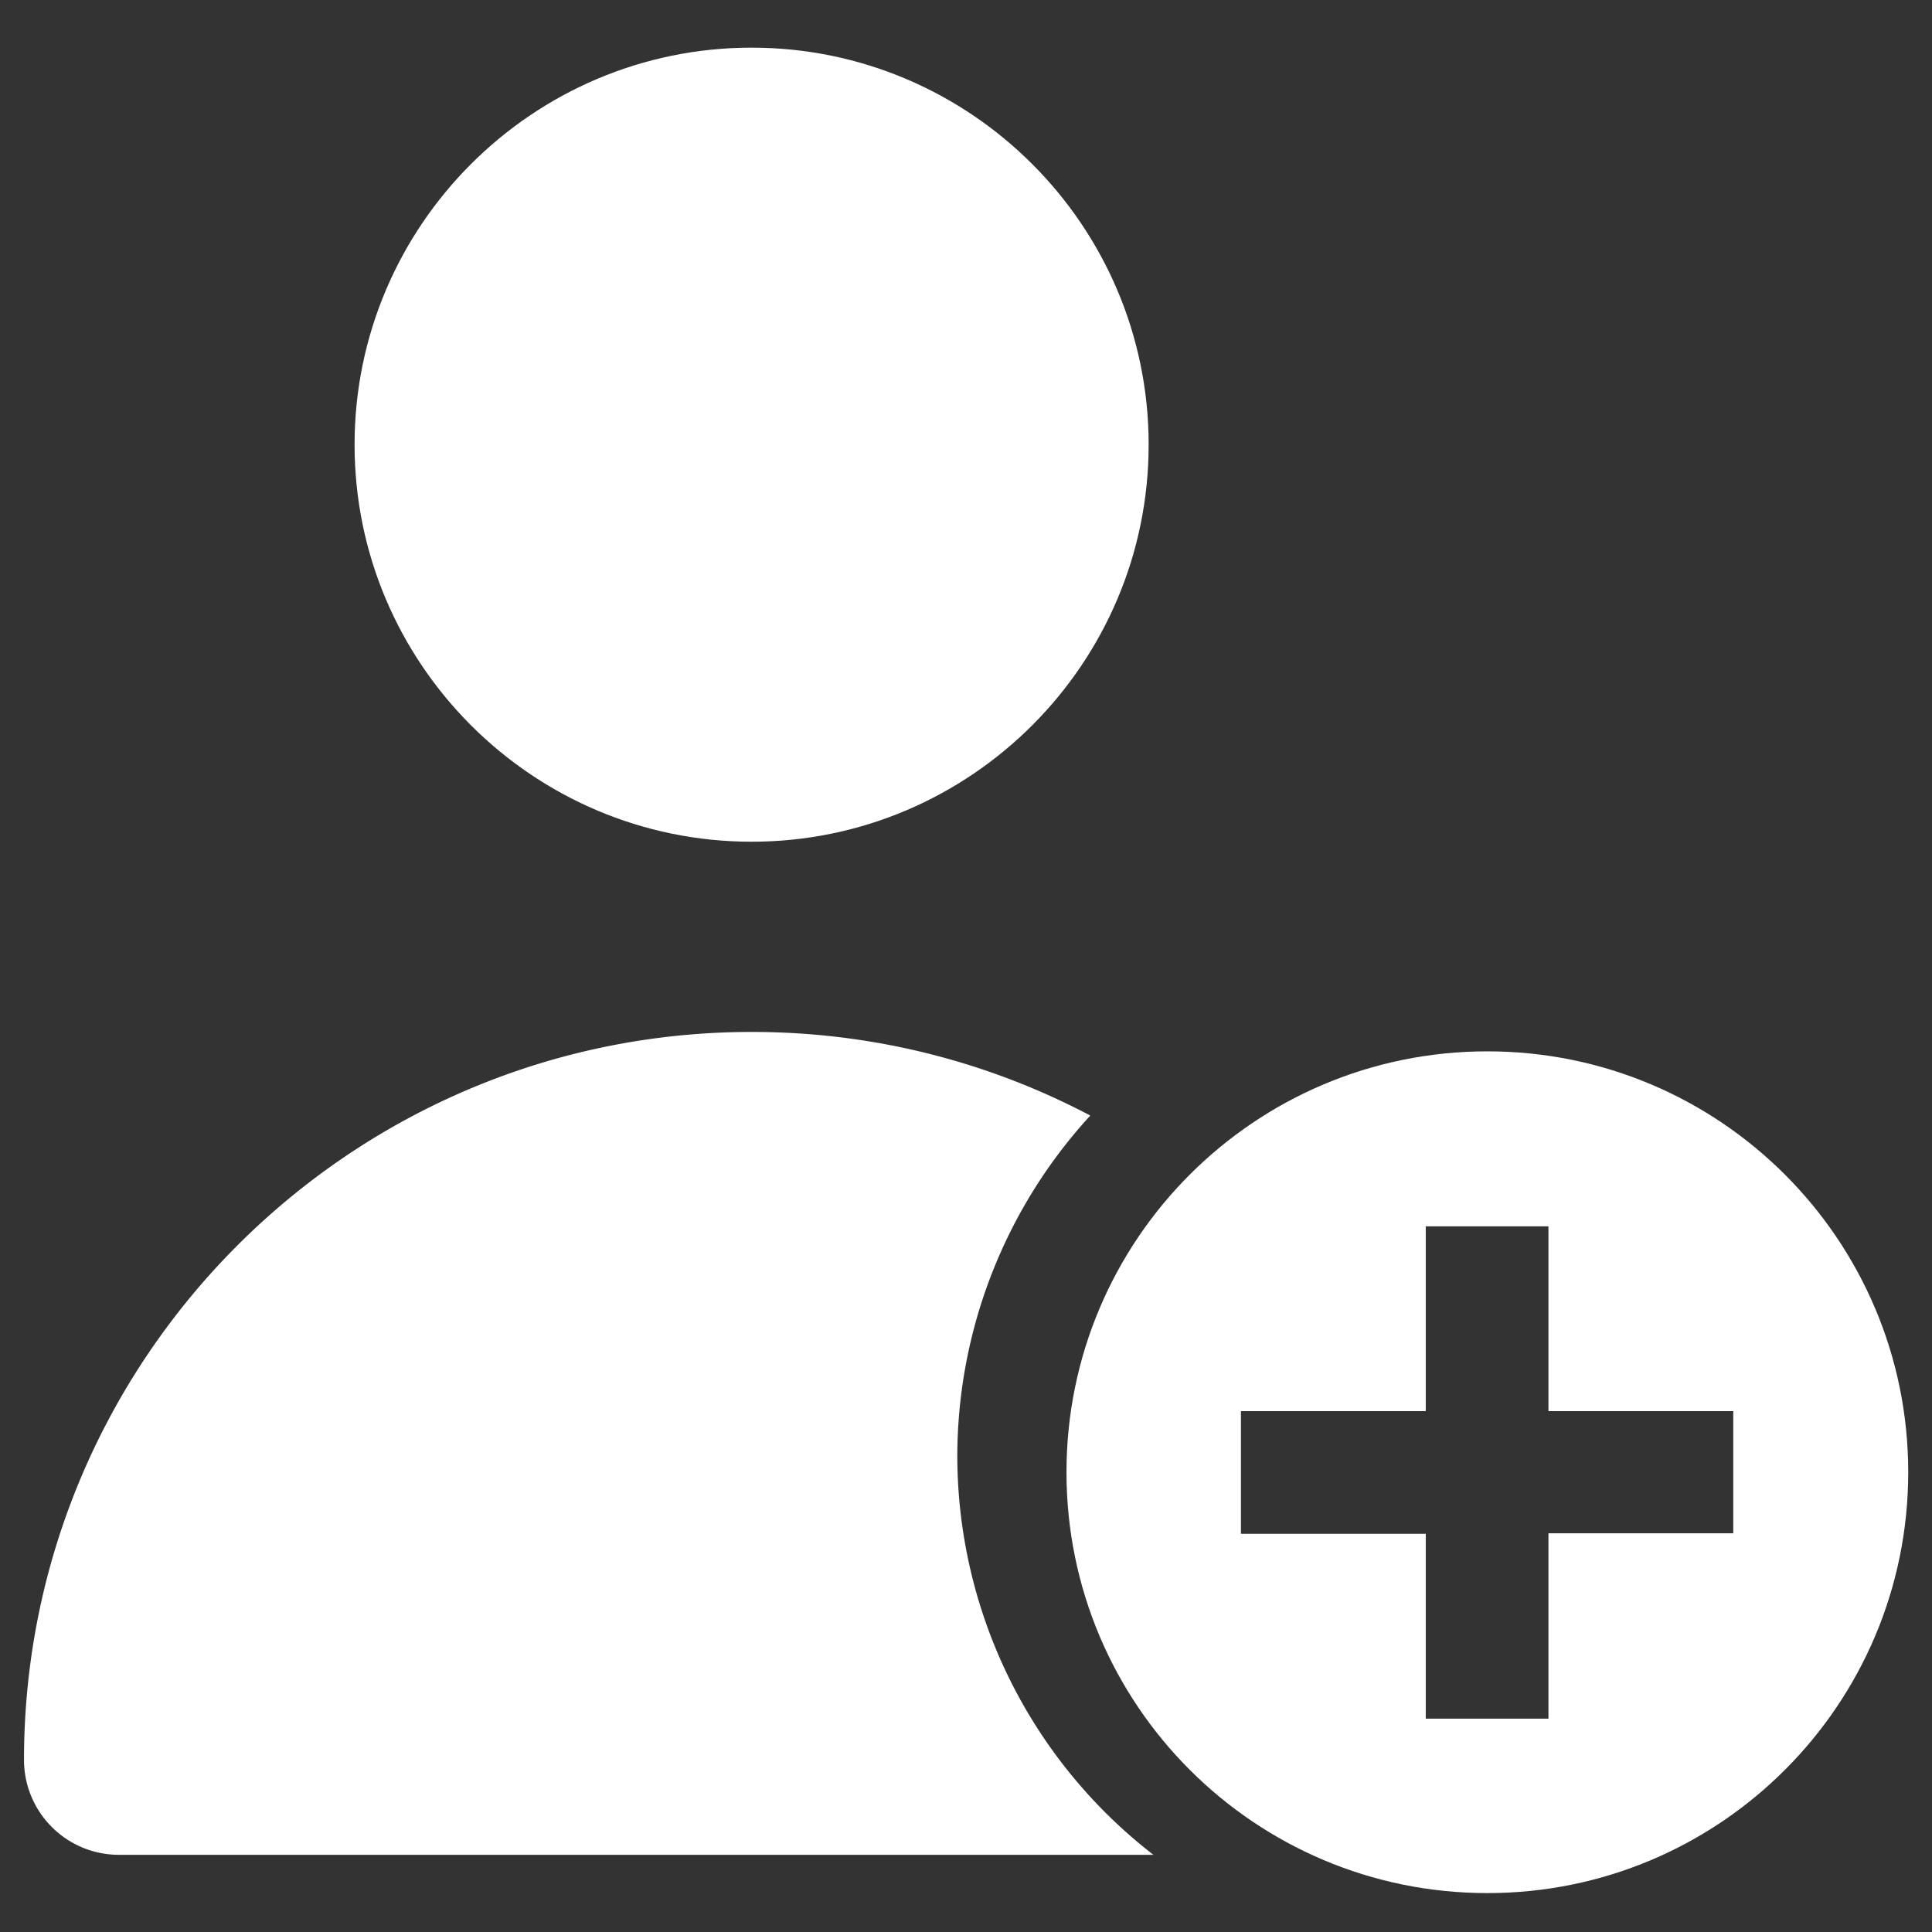 <?xml version="1.0" encoding="UTF-8" standalone="no"?>
<svg
   xmlns:dc="http://purl.org/dc/elements/1.1/"
   xmlns:cc="http://creativecommons.org/ns#"
   xmlns:rdf="http://www.w3.org/1999/02/22-rdf-syntax-ns#"
   xmlns:svg="http://www.w3.org/2000/svg"
   xmlns="http://www.w3.org/2000/svg"
   xml:space="preserve"
   style="enable-background:new 0 0 285.5 285.5;"
   viewBox="0 0 285.5 285.5"
   y="0px"
   x="0px"
   height="24px"
   width="24px"
   id="Layer_1"
   version="1.1"><rect x="0" y="0" width="285.5" height="285.5" fill="#333333" stroke="none"/><defs
   id="defs38" />
<g
   style="fill:#ffffff"
   transform="matrix(0.935,0,0,0.935,-22.403,7.042)"
   id="XMLID_470_">
	<path
   style="fill:#ffffff"
   d="m 79.999,62.75 c 0,34.601 28.149,62.75 62.751,62.75 34.602,0 62.751,-28.149 62.751,-62.75 C 205.501,28.149 177.352,0 142.75,0 108.148,0 79.999,28.149 79.999,62.75 Z"
   id="XMLID_472_" />
	<path
   id="XMLID_473_"
   transform="matrix(1.118,0,0,1.118,17.017,-10.022)"
   d="m 112.506,148.109 c -56.74,0 -102.902,46.162 -102.902,102.902 0,7.413 6.009,13.424 13.422,13.424 H 169.262 a 71.375,71.375 0 0 1 -27.721,-56.359 71.375,71.375 0 0 1 18.801,-48.146 c -14.3,-7.541 -30.577,-11.82 -47.836,-11.82 z"
   style="stroke-width:0.895;fill:#ffffff" />
</g>
<g
   id="g5">
</g>
<g
   id="g7">
</g>
<g
   id="g9">
</g>
<g
   id="g11">
</g>
<g
   id="g13">
</g>
<g
   id="g15">
</g>
<g
   id="g17">
</g>
<g
   id="g19">
</g>
<g
   id="g21">
</g>
<g
   id="g23">
</g>
<g
   id="g25">
</g>
<g
   id="g27">
</g>
<g
   id="g29">
</g>
<g
   id="g31">
</g>
<g
   id="g33">
</g>
<g
   transform="translate(-548.346,-133.403)"
   id="g857">
	
<g
   style="fill:#ffffff"
   id="g853-3"
   transform="matrix(0.765,0,0,0.765,580.868,38.763)"><path
     style="fill:#ffffff"
     id="path851-6"
     d="m 244.799,326.8 c -44.9,0 -81.3,36.4 -81.3,81.3 0,44.9 36.4,81.3 81.3,81.3 44.9,0 81.3,-36.4 81.3,-81.3 0,-44.9 -36.4,-81.3 -81.3,-81.3 z m 47.5,93.1 h -35.7 v 35.8 h -23.7 V 420 h -35.7 v -23.7 h 35.7 v -35.7 h 23.7 v 35.7 h 35.7 z" /></g></g><g
   transform="translate(-589.477,-191.471)"
   id="g859">
</g><g
   transform="translate(-589.477,-191.471)"
   id="g861">
</g><g
   transform="translate(-589.477,-191.471)"
   id="g863">
</g><g
   transform="translate(-589.477,-191.471)"
   id="g865">
</g><g
   transform="translate(-589.477,-191.471)"
   id="g867">
</g><g
   transform="translate(-589.477,-191.471)"
   id="g869">
</g><g
   transform="translate(-589.477,-191.471)"
   id="g871">
</g><g
   transform="translate(-589.477,-191.471)"
   id="g873">
</g><g
   transform="translate(-589.477,-191.471)"
   id="g875">
</g><g
   transform="translate(-589.477,-191.471)"
   id="g877">
</g><g
   transform="translate(-589.477,-191.471)"
   id="g879">
</g><g
   transform="translate(-589.477,-191.471)"
   id="g881">
</g><g
   transform="translate(-589.477,-191.471)"
   id="g883">
</g><g
   transform="translate(-589.477,-191.471)"
   id="g885">
</g><g
   transform="translate(-589.477,-191.471)"
   id="g887">
</g></svg>